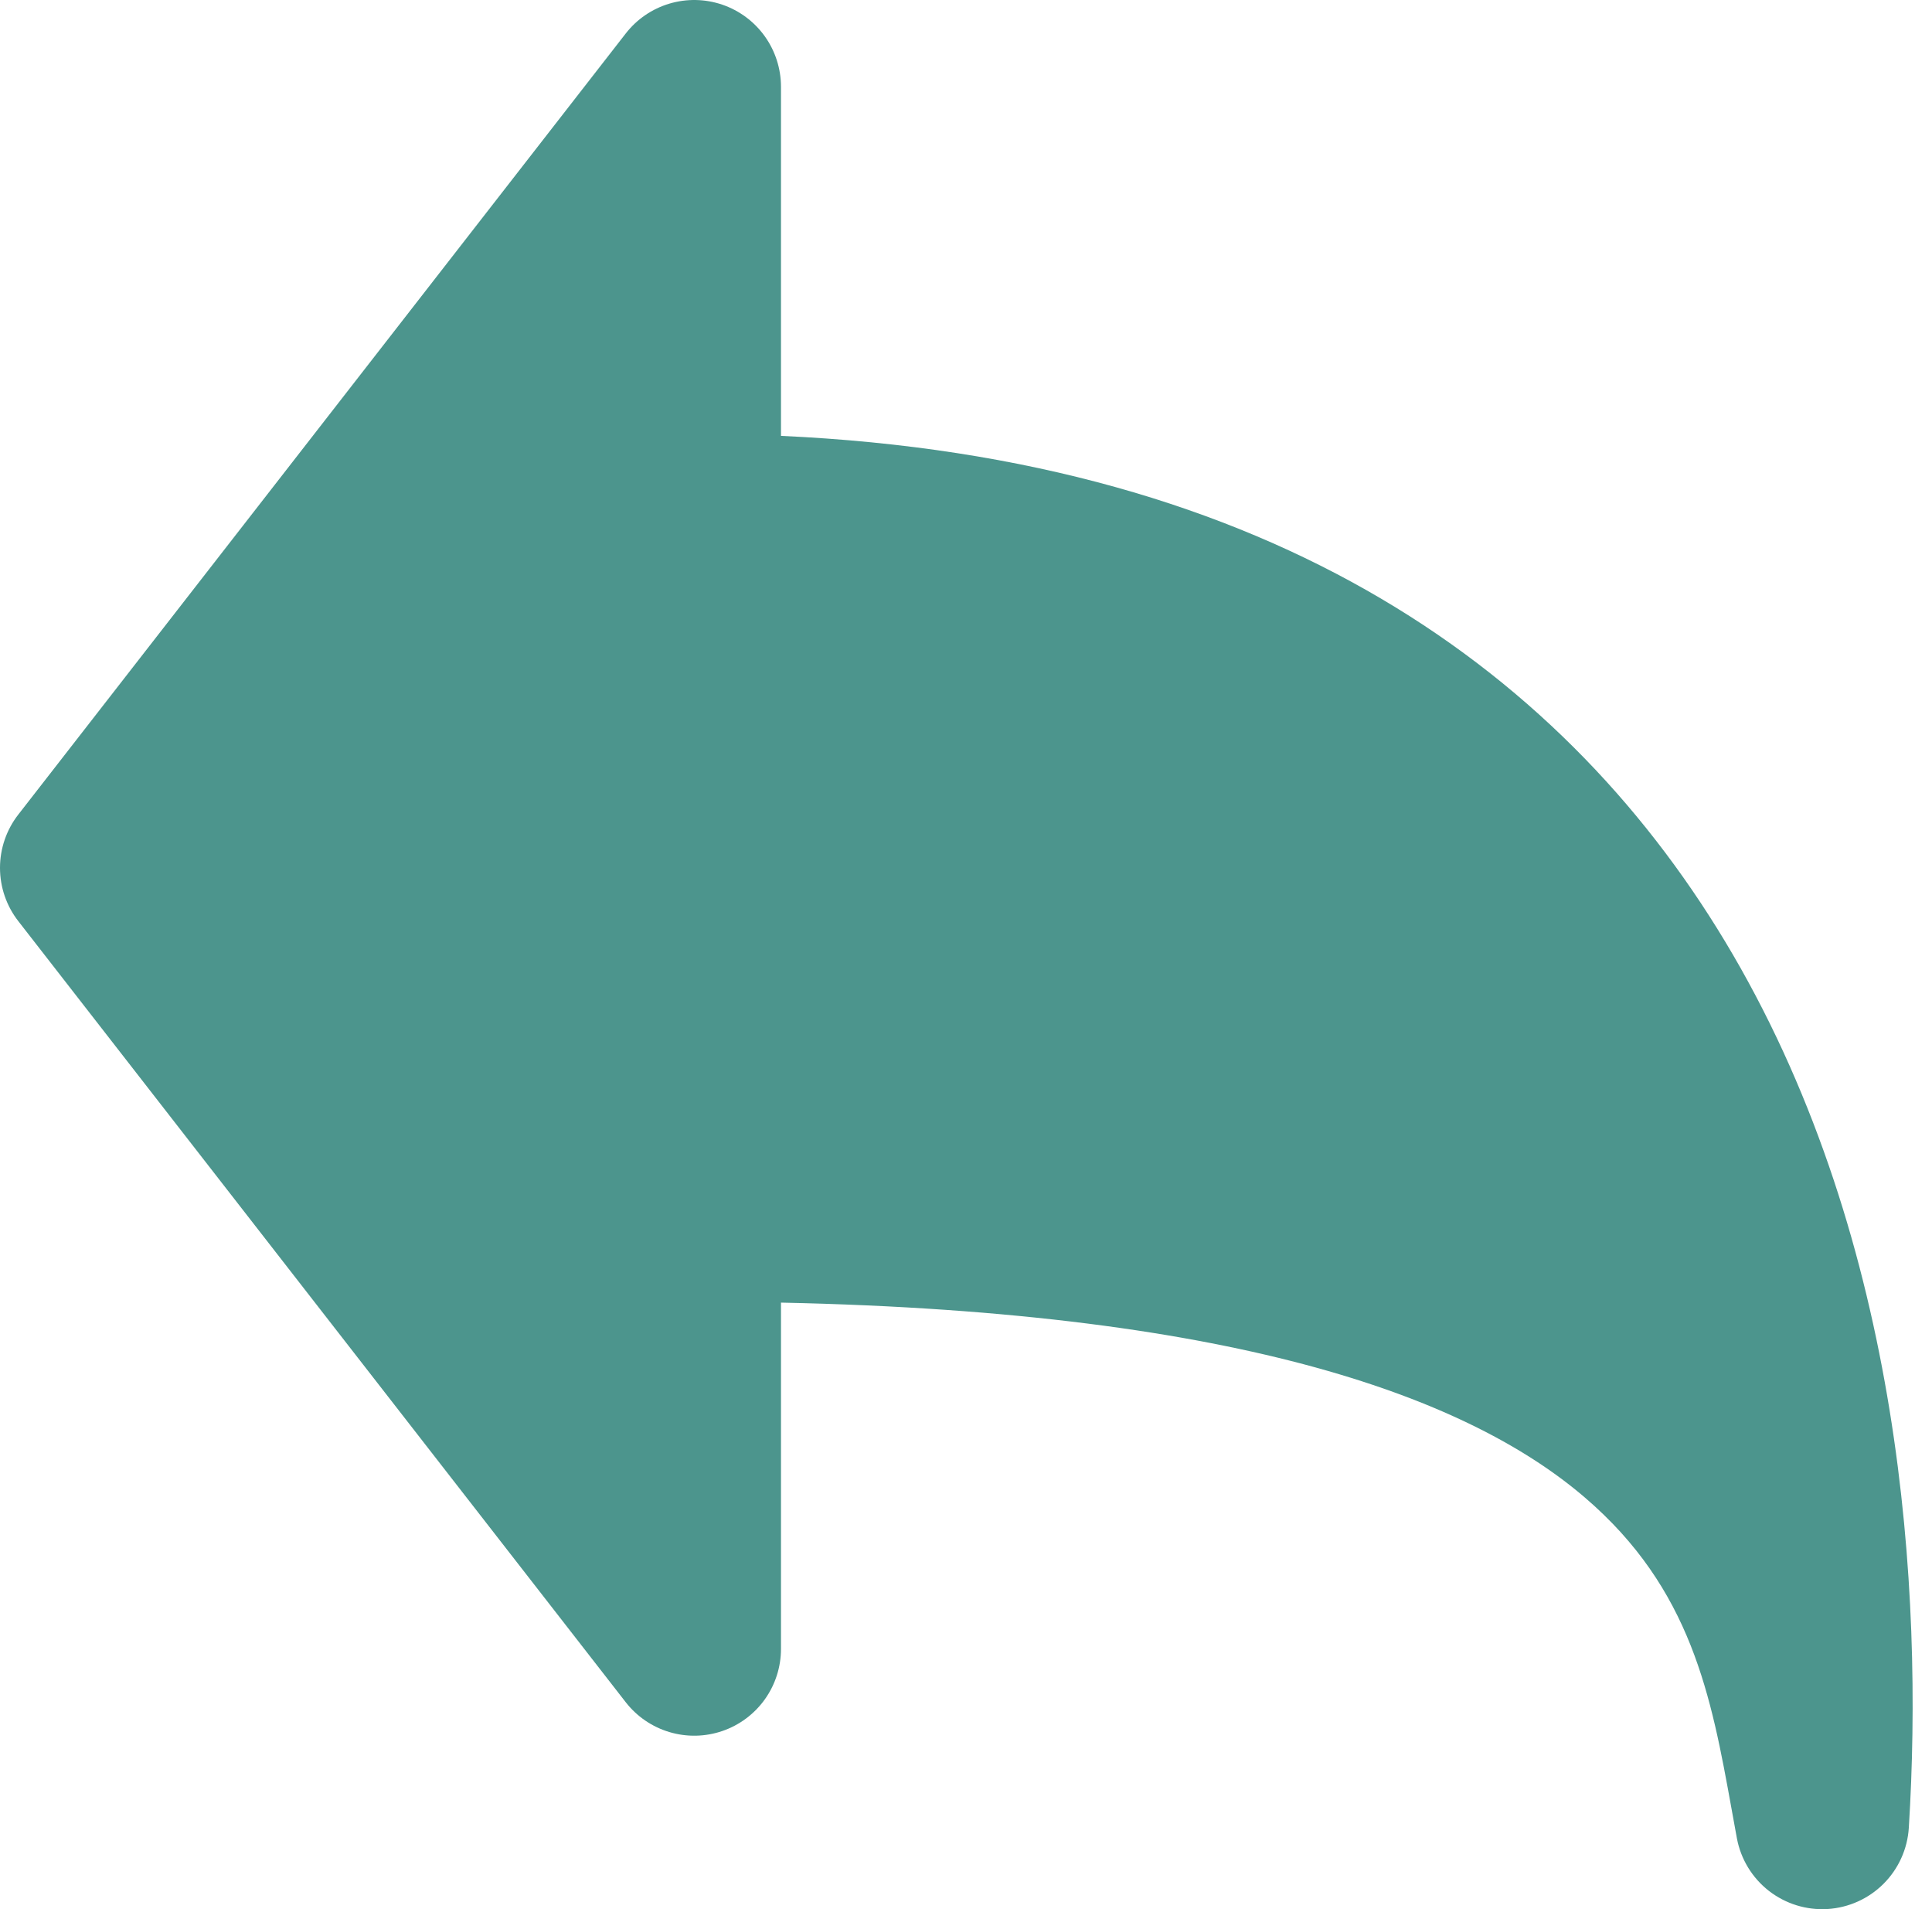 <svg width="84" height="83" viewBox="0 0 84 83" fill="none" xmlns="http://www.w3.org/2000/svg">
<path fill-rule="evenodd" clip-rule="evenodd" d="M33.956 3.776C33.956 2.989 33.711 2.222 33.254 1.581C32.797 0.941 32.151 0.459 31.407 0.204C30.663 -0.051 29.858 -0.067 29.104 0.158C28.35 0.383 27.685 0.838 27.203 1.46L0.795 35.413C0.28 36.075 0 36.89 0 37.729C0 38.568 0.28 39.383 0.795 40.045L27.203 73.999C27.685 74.62 28.35 75.075 29.104 75.3C29.858 75.526 30.663 75.509 31.407 75.254C32.151 74.999 32.797 74.517 33.254 73.877C33.711 73.236 33.956 72.469 33.956 71.682V56.63C54.248 57.052 63.997 60.904 68.894 65.092C73.549 69.072 74.402 73.753 75.288 78.658L75.518 79.922C75.688 80.826 76.181 81.637 76.907 82.203C77.633 82.768 78.54 83.049 79.458 82.993C80.377 82.936 81.243 82.546 81.893 81.896C82.544 81.245 82.935 80.38 82.992 79.461C83.637 69.094 82.667 54.072 75.345 41.505C68.237 29.309 55.437 19.93 33.956 18.949V3.776Z" fill="#4C958D"/>
</svg>
